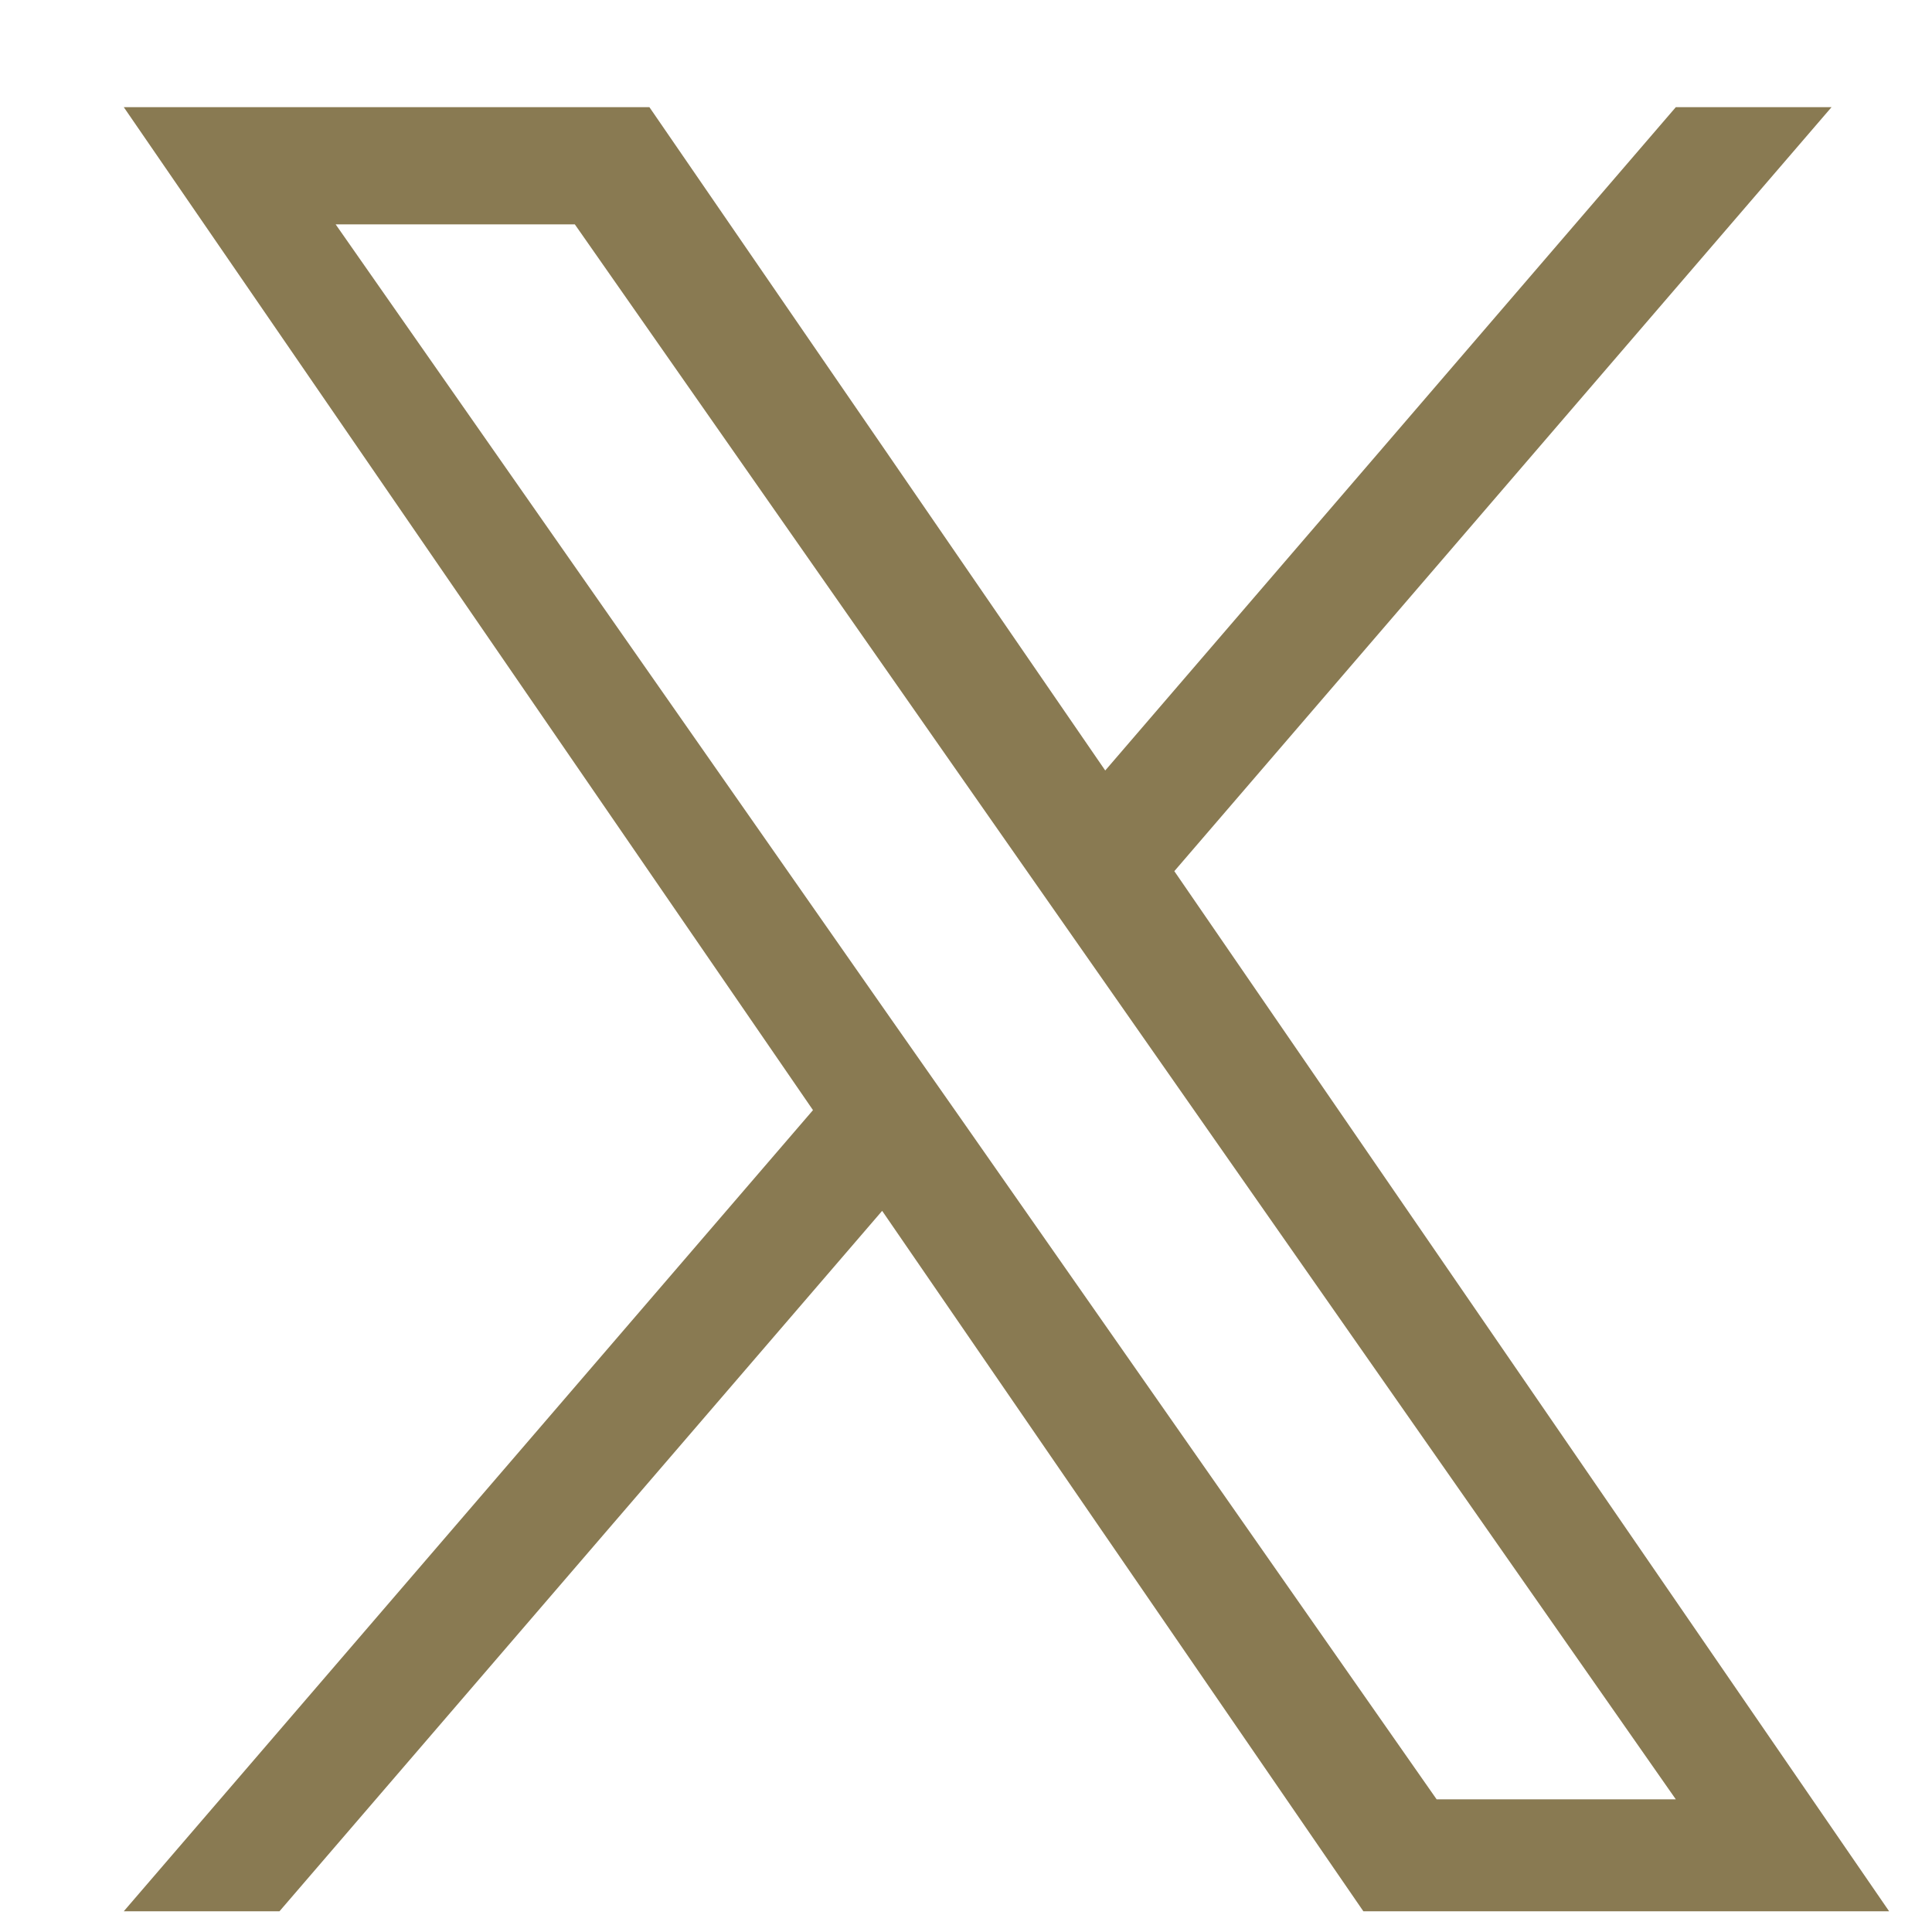 <?xml version="1.0" encoding="UTF-8"?> <svg xmlns="http://www.w3.org/2000/svg" width="15" height="15" viewBox="0 0 15 15" fill="none"><path d="M9.118 6.763L14.22 0.832H13.011L8.581 5.982L5.042 0.832H0.961L6.312 8.619L0.961 14.839H2.17L6.849 9.401L10.585 14.839H14.667L9.117 6.763H9.118ZM7.462 8.688L6.919 7.913L2.606 1.742H4.463L7.944 6.722L8.486 7.497L13.011 13.97H11.154L7.462 8.688V8.688Z" fill="#897A52"></path></svg> 
